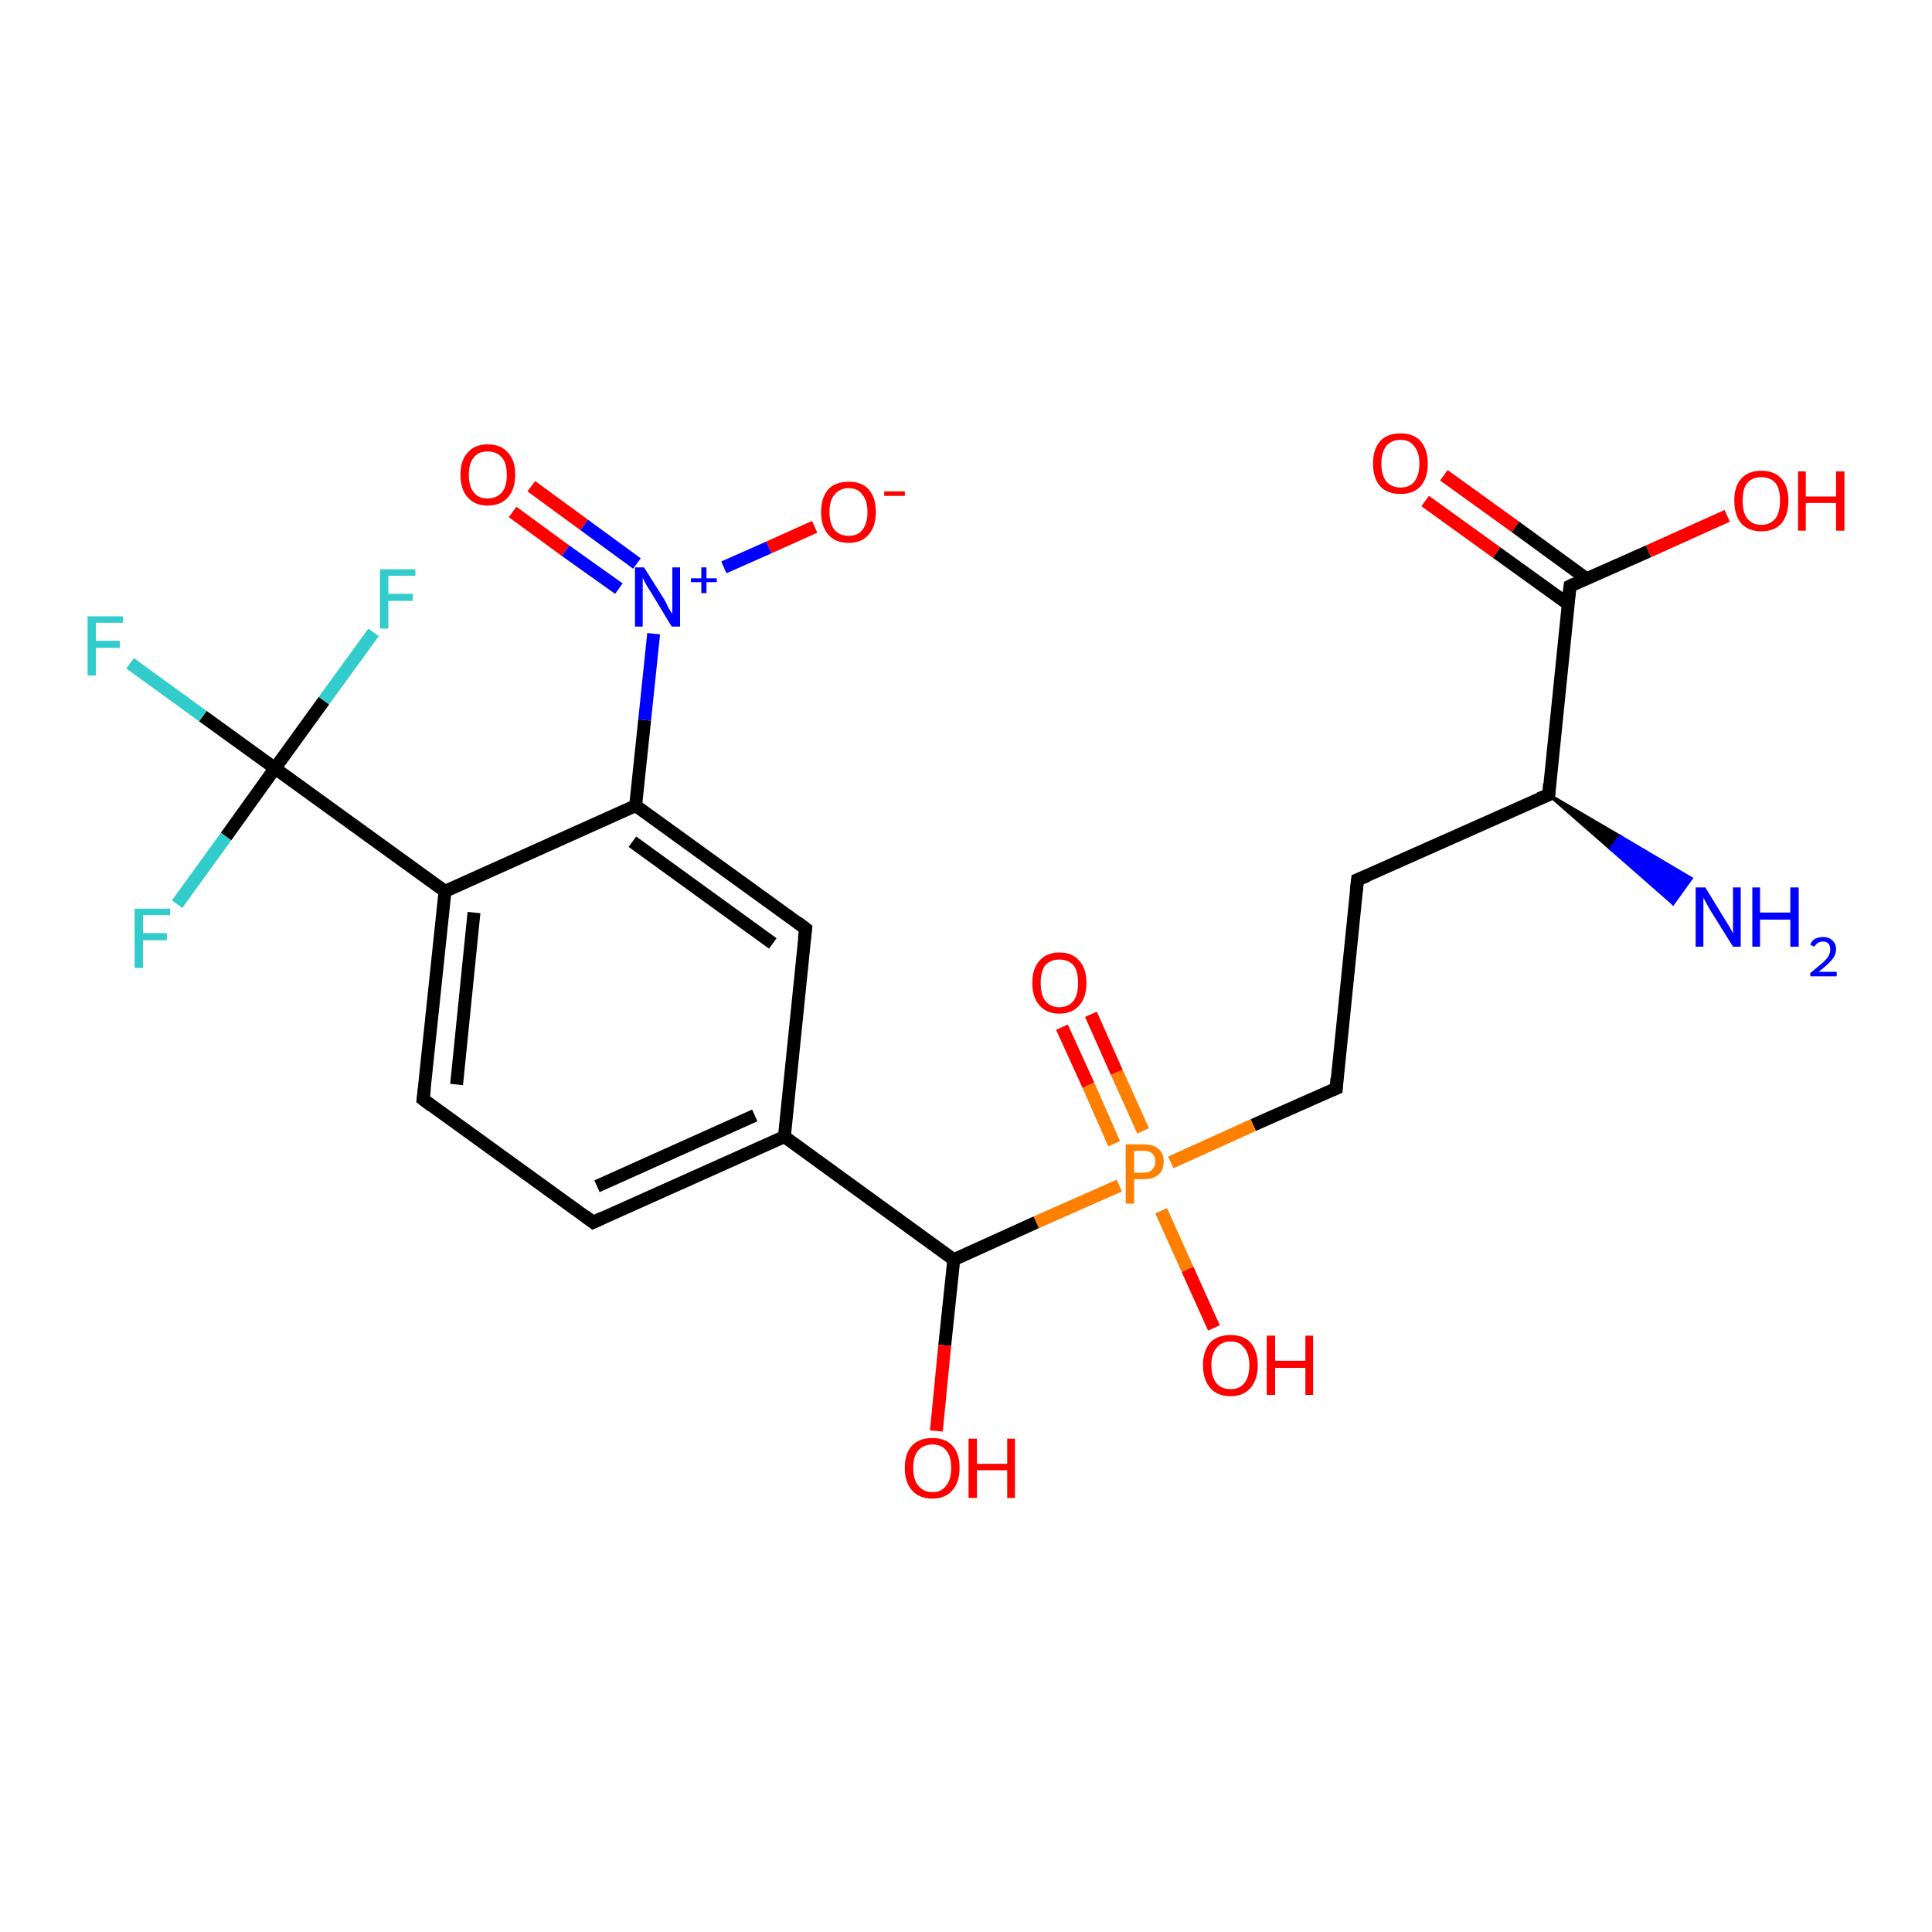 <?xml version='1.0' encoding='iso-8859-1'?>
<svg version='1.1' baseProfile='full'
              xmlns='http://www.w3.org/2000/svg'
                      xmlns:rdkit='http://www.rdkit.org/xml'
                      xmlns:xlink='http://www.w3.org/1999/xlink'
                  xml:space='preserve'
width='300px' height='300px' viewBox='0 0 300 300'>
<!-- END OF HEADER -->
<rect style='opacity:1.0;fill:#FFFFFF;stroke:none' width='300.0' height='300.0' x='0.0' y='0.0'> </rect>
<path class='bond-0 atom-1 atom-0' d='M 240.5,123.4 L 251.6,129.9 L 250.1,131.8 Z' style='fill:#000000;fill-rule:evenodd;fill-opacity:1;stroke:#000000;stroke-width:0.5px;stroke-linecap:butt;stroke-linejoin:miter;stroke-opacity:1;' />
<path class='bond-0 atom-1 atom-0' d='M 251.6,129.9 L 259.8,140.3 L 262.6,136.4 Z' style='fill:#0000FF;fill-rule:evenodd;fill-opacity:1;stroke:#0000FF;stroke-width:0.5px;stroke-linecap:butt;stroke-linejoin:miter;stroke-opacity:1;' />
<path class='bond-0 atom-1 atom-0' d='M 251.6,129.9 L 250.1,131.8 L 259.8,140.3 Z' style='fill:#0000FF;fill-rule:evenodd;fill-opacity:1;stroke:#0000FF;stroke-width:0.5px;stroke-linecap:butt;stroke-linejoin:miter;stroke-opacity:1;' />
<path class='bond-1 atom-1 atom-2' d='M 240.5,123.4 L 210.8,136.6' style='fill:none;fill-rule:evenodd;stroke:#000000;stroke-width:2.0px;stroke-linecap:butt;stroke-linejoin:miter;stroke-opacity:1' />
<path class='bond-2 atom-2 atom-3' d='M 210.8,136.6 L 207.5,169.0' style='fill:none;fill-rule:evenodd;stroke:#000000;stroke-width:2.0px;stroke-linecap:butt;stroke-linejoin:miter;stroke-opacity:1' />
<path class='bond-3 atom-3 atom-4' d='M 207.5,169.0 L 194.6,174.7' style='fill:none;fill-rule:evenodd;stroke:#000000;stroke-width:2.0px;stroke-linecap:butt;stroke-linejoin:miter;stroke-opacity:1' />
<path class='bond-3 atom-3 atom-4' d='M 194.6,174.7 L 181.8,180.5' style='fill:none;fill-rule:evenodd;stroke:#FF7F00;stroke-width:2.0px;stroke-linecap:butt;stroke-linejoin:miter;stroke-opacity:1' />
<path class='bond-4 atom-4 atom-5' d='M 180.3,188.0 L 184.4,197.1' style='fill:none;fill-rule:evenodd;stroke:#FF7F00;stroke-width:2.0px;stroke-linecap:butt;stroke-linejoin:miter;stroke-opacity:1' />
<path class='bond-4 atom-4 atom-5' d='M 184.4,197.1 L 188.5,206.2' style='fill:none;fill-rule:evenodd;stroke:#FF0000;stroke-width:2.0px;stroke-linecap:butt;stroke-linejoin:miter;stroke-opacity:1' />
<path class='bond-5 atom-4 atom-6' d='M 177.5,175.6 L 173.4,166.5' style='fill:none;fill-rule:evenodd;stroke:#FF7F00;stroke-width:2.0px;stroke-linecap:butt;stroke-linejoin:miter;stroke-opacity:1' />
<path class='bond-5 atom-4 atom-6' d='M 173.4,166.5 L 169.4,157.5' style='fill:none;fill-rule:evenodd;stroke:#FF0000;stroke-width:2.0px;stroke-linecap:butt;stroke-linejoin:miter;stroke-opacity:1' />
<path class='bond-5 atom-4 atom-6' d='M 173.0,177.6 L 169.0,168.5' style='fill:none;fill-rule:evenodd;stroke:#FF7F00;stroke-width:2.0px;stroke-linecap:butt;stroke-linejoin:miter;stroke-opacity:1' />
<path class='bond-5 atom-4 atom-6' d='M 169.0,168.5 L 164.9,159.5' style='fill:none;fill-rule:evenodd;stroke:#FF0000;stroke-width:2.0px;stroke-linecap:butt;stroke-linejoin:miter;stroke-opacity:1' />
<path class='bond-6 atom-4 atom-7' d='M 173.8,184.1 L 160.9,189.8' style='fill:none;fill-rule:evenodd;stroke:#FF7F00;stroke-width:2.0px;stroke-linecap:butt;stroke-linejoin:miter;stroke-opacity:1' />
<path class='bond-6 atom-4 atom-7' d='M 160.9,189.8 L 148.1,195.6' style='fill:none;fill-rule:evenodd;stroke:#000000;stroke-width:2.0px;stroke-linecap:butt;stroke-linejoin:miter;stroke-opacity:1' />
<path class='bond-7 atom-7 atom-8' d='M 148.1,195.6 L 146.7,208.9' style='fill:none;fill-rule:evenodd;stroke:#000000;stroke-width:2.0px;stroke-linecap:butt;stroke-linejoin:miter;stroke-opacity:1' />
<path class='bond-7 atom-7 atom-8' d='M 146.7,208.9 L 145.4,222.2' style='fill:none;fill-rule:evenodd;stroke:#FF0000;stroke-width:2.0px;stroke-linecap:butt;stroke-linejoin:miter;stroke-opacity:1' />
<path class='bond-8 atom-7 atom-9' d='M 148.1,195.6 L 121.8,176.5' style='fill:none;fill-rule:evenodd;stroke:#000000;stroke-width:2.0px;stroke-linecap:butt;stroke-linejoin:miter;stroke-opacity:1' />
<path class='bond-9 atom-9 atom-10' d='M 121.8,176.5 L 92.1,189.8' style='fill:none;fill-rule:evenodd;stroke:#000000;stroke-width:2.0px;stroke-linecap:butt;stroke-linejoin:miter;stroke-opacity:1' />
<path class='bond-9 atom-9 atom-10' d='M 117.2,173.2 L 92.7,184.2' style='fill:none;fill-rule:evenodd;stroke:#000000;stroke-width:2.0px;stroke-linecap:butt;stroke-linejoin:miter;stroke-opacity:1' />
<path class='bond-10 atom-10 atom-11' d='M 92.1,189.8 L 65.7,170.7' style='fill:none;fill-rule:evenodd;stroke:#000000;stroke-width:2.0px;stroke-linecap:butt;stroke-linejoin:miter;stroke-opacity:1' />
<path class='bond-11 atom-11 atom-12' d='M 65.7,170.7 L 69.1,138.4' style='fill:none;fill-rule:evenodd;stroke:#000000;stroke-width:2.0px;stroke-linecap:butt;stroke-linejoin:miter;stroke-opacity:1' />
<path class='bond-11 atom-11 atom-12' d='M 70.9,168.4 L 73.6,141.7' style='fill:none;fill-rule:evenodd;stroke:#000000;stroke-width:2.0px;stroke-linecap:butt;stroke-linejoin:miter;stroke-opacity:1' />
<path class='bond-12 atom-12 atom-13' d='M 69.1,138.4 L 98.7,125.1' style='fill:none;fill-rule:evenodd;stroke:#000000;stroke-width:2.0px;stroke-linecap:butt;stroke-linejoin:miter;stroke-opacity:1' />
<path class='bond-13 atom-13 atom-14' d='M 98.7,125.1 L 125.1,144.2' style='fill:none;fill-rule:evenodd;stroke:#000000;stroke-width:2.0px;stroke-linecap:butt;stroke-linejoin:miter;stroke-opacity:1' />
<path class='bond-13 atom-13 atom-14' d='M 98.2,130.7 L 120.0,146.5' style='fill:none;fill-rule:evenodd;stroke:#000000;stroke-width:2.0px;stroke-linecap:butt;stroke-linejoin:miter;stroke-opacity:1' />
<path class='bond-14 atom-13 atom-15' d='M 98.7,125.1 L 100.1,111.8' style='fill:none;fill-rule:evenodd;stroke:#000000;stroke-width:2.0px;stroke-linecap:butt;stroke-linejoin:miter;stroke-opacity:1' />
<path class='bond-14 atom-13 atom-15' d='M 100.1,111.8 L 101.5,98.4' style='fill:none;fill-rule:evenodd;stroke:#0000FF;stroke-width:2.0px;stroke-linecap:butt;stroke-linejoin:miter;stroke-opacity:1' />
<path class='bond-15 atom-15 atom-16' d='M 112.4,88.1 L 119.4,85.0' style='fill:none;fill-rule:evenodd;stroke:#0000FF;stroke-width:2.0px;stroke-linecap:butt;stroke-linejoin:miter;stroke-opacity:1' />
<path class='bond-15 atom-15 atom-16' d='M 119.4,85.0 L 126.5,81.8' style='fill:none;fill-rule:evenodd;stroke:#FF0000;stroke-width:2.0px;stroke-linecap:butt;stroke-linejoin:miter;stroke-opacity:1' />
<path class='bond-16 atom-15 atom-17' d='M 98.9,87.5 L 90.7,81.5' style='fill:none;fill-rule:evenodd;stroke:#0000FF;stroke-width:2.0px;stroke-linecap:butt;stroke-linejoin:miter;stroke-opacity:1' />
<path class='bond-16 atom-15 atom-17' d='M 90.7,81.5 L 82.5,75.5' style='fill:none;fill-rule:evenodd;stroke:#FF0000;stroke-width:2.0px;stroke-linecap:butt;stroke-linejoin:miter;stroke-opacity:1' />
<path class='bond-16 atom-15 atom-17' d='M 96.1,91.4 L 87.8,85.5' style='fill:none;fill-rule:evenodd;stroke:#0000FF;stroke-width:2.0px;stroke-linecap:butt;stroke-linejoin:miter;stroke-opacity:1' />
<path class='bond-16 atom-15 atom-17' d='M 87.8,85.5 L 79.6,79.5' style='fill:none;fill-rule:evenodd;stroke:#FF0000;stroke-width:2.0px;stroke-linecap:butt;stroke-linejoin:miter;stroke-opacity:1' />
<path class='bond-17 atom-12 atom-18' d='M 69.1,138.4 L 42.7,119.3' style='fill:none;fill-rule:evenodd;stroke:#000000;stroke-width:2.0px;stroke-linecap:butt;stroke-linejoin:miter;stroke-opacity:1' />
<path class='bond-18 atom-18 atom-19' d='M 42.7,119.3 L 31.5,111.2' style='fill:none;fill-rule:evenodd;stroke:#000000;stroke-width:2.0px;stroke-linecap:butt;stroke-linejoin:miter;stroke-opacity:1' />
<path class='bond-18 atom-18 atom-19' d='M 31.5,111.2 L 20.2,103.0' style='fill:none;fill-rule:evenodd;stroke:#33CCCC;stroke-width:2.0px;stroke-linecap:butt;stroke-linejoin:miter;stroke-opacity:1' />
<path class='bond-19 atom-18 atom-20' d='M 42.7,119.3 L 50.3,108.8' style='fill:none;fill-rule:evenodd;stroke:#000000;stroke-width:2.0px;stroke-linecap:butt;stroke-linejoin:miter;stroke-opacity:1' />
<path class='bond-19 atom-18 atom-20' d='M 50.3,108.8 L 58.0,98.2' style='fill:none;fill-rule:evenodd;stroke:#33CCCC;stroke-width:2.0px;stroke-linecap:butt;stroke-linejoin:miter;stroke-opacity:1' />
<path class='bond-20 atom-18 atom-21' d='M 42.7,119.3 L 35.1,129.9' style='fill:none;fill-rule:evenodd;stroke:#000000;stroke-width:2.0px;stroke-linecap:butt;stroke-linejoin:miter;stroke-opacity:1' />
<path class='bond-20 atom-18 atom-21' d='M 35.1,129.9 L 27.5,140.4' style='fill:none;fill-rule:evenodd;stroke:#33CCCC;stroke-width:2.0px;stroke-linecap:butt;stroke-linejoin:miter;stroke-opacity:1' />
<path class='bond-21 atom-1 atom-22' d='M 240.5,123.4 L 243.8,91.0' style='fill:none;fill-rule:evenodd;stroke:#000000;stroke-width:2.0px;stroke-linecap:butt;stroke-linejoin:miter;stroke-opacity:1' />
<path class='bond-22 atom-22 atom-23' d='M 243.8,91.0 L 256.0,85.6' style='fill:none;fill-rule:evenodd;stroke:#000000;stroke-width:2.0px;stroke-linecap:butt;stroke-linejoin:miter;stroke-opacity:1' />
<path class='bond-22 atom-22 atom-23' d='M 256.0,85.6 L 268.2,80.1' style='fill:none;fill-rule:evenodd;stroke:#FF0000;stroke-width:2.0px;stroke-linecap:butt;stroke-linejoin:miter;stroke-opacity:1' />
<path class='bond-23 atom-22 atom-24' d='M 246.4,89.9 L 235.3,81.8' style='fill:none;fill-rule:evenodd;stroke:#000000;stroke-width:2.0px;stroke-linecap:butt;stroke-linejoin:miter;stroke-opacity:1' />
<path class='bond-23 atom-22 atom-24' d='M 235.3,81.8 L 224.2,73.8' style='fill:none;fill-rule:evenodd;stroke:#FF0000;stroke-width:2.0px;stroke-linecap:butt;stroke-linejoin:miter;stroke-opacity:1' />
<path class='bond-23 atom-22 atom-24' d='M 243.5,93.8 L 232.4,85.8' style='fill:none;fill-rule:evenodd;stroke:#000000;stroke-width:2.0px;stroke-linecap:butt;stroke-linejoin:miter;stroke-opacity:1' />
<path class='bond-23 atom-22 atom-24' d='M 232.4,85.8 L 221.3,77.8' style='fill:none;fill-rule:evenodd;stroke:#FF0000;stroke-width:2.0px;stroke-linecap:butt;stroke-linejoin:miter;stroke-opacity:1' />
<path class='bond-24 atom-14 atom-9' d='M 125.1,144.2 L 121.8,176.5' style='fill:none;fill-rule:evenodd;stroke:#000000;stroke-width:2.0px;stroke-linecap:butt;stroke-linejoin:miter;stroke-opacity:1' />
<path d='M 239.0,124.0 L 240.5,123.4 L 240.6,121.7' style='fill:none;stroke:#000000;stroke-width:2.0px;stroke-linecap:butt;stroke-linejoin:miter;stroke-opacity:1;' />
<path d='M 212.3,136.0 L 210.8,136.6 L 210.6,138.3' style='fill:none;stroke:#000000;stroke-width:2.0px;stroke-linecap:butt;stroke-linejoin:miter;stroke-opacity:1;' />
<path d='M 207.6,167.4 L 207.5,169.0 L 206.8,169.3' style='fill:none;stroke:#000000;stroke-width:2.0px;stroke-linecap:butt;stroke-linejoin:miter;stroke-opacity:1;' />
<path d='M 93.6,189.1 L 92.1,189.8 L 90.8,188.8' style='fill:none;stroke:#000000;stroke-width:2.0px;stroke-linecap:butt;stroke-linejoin:miter;stroke-opacity:1;' />
<path d='M 67.0,171.7 L 65.7,170.7 L 65.9,169.1' style='fill:none;stroke:#000000;stroke-width:2.0px;stroke-linecap:butt;stroke-linejoin:miter;stroke-opacity:1;' />
<path d='M 123.8,143.2 L 125.1,144.2 L 124.9,145.8' style='fill:none;stroke:#000000;stroke-width:2.0px;stroke-linecap:butt;stroke-linejoin:miter;stroke-opacity:1;' />
<path d='M 243.6,92.6 L 243.8,91.0 L 244.4,90.7' style='fill:none;stroke:#000000;stroke-width:2.0px;stroke-linecap:butt;stroke-linejoin:miter;stroke-opacity:1;' />
<path class='atom-0' d='M 264.8 137.8
L 267.8 142.7
Q 268.1 143.2, 268.6 144.0
Q 269.1 144.9, 269.1 145.0
L 269.1 137.8
L 270.3 137.8
L 270.3 147.0
L 269.1 147.0
L 265.8 141.7
Q 265.4 141.1, 265.0 140.3
Q 264.6 139.6, 264.5 139.4
L 264.5 147.0
L 263.3 147.0
L 263.3 137.8
L 264.8 137.8
' fill='#0000FF'/>
<path class='atom-0' d='M 272.1 137.8
L 273.3 137.8
L 273.3 141.7
L 278.0 141.7
L 278.0 137.8
L 279.3 137.8
L 279.3 147.0
L 278.0 147.0
L 278.0 142.8
L 273.3 142.8
L 273.3 147.0
L 272.1 147.0
L 272.1 137.8
' fill='#0000FF'/>
<path class='atom-0' d='M 281.1 146.7
Q 281.3 146.1, 281.8 145.8
Q 282.4 145.5, 283.1 145.5
Q 284.0 145.5, 284.5 146.0
Q 285.1 146.5, 285.1 147.4
Q 285.1 148.3, 284.4 149.1
Q 283.7 149.9, 282.4 150.9
L 285.2 150.9
L 285.2 151.6
L 281.1 151.6
L 281.1 151.1
Q 282.2 150.2, 282.9 149.6
Q 283.6 149.0, 283.9 148.5
Q 284.2 148.0, 284.2 147.4
Q 284.2 146.8, 283.9 146.5
Q 283.6 146.2, 283.1 146.2
Q 282.6 146.2, 282.3 146.4
Q 282.0 146.6, 281.7 147.0
L 281.1 146.7
' fill='#0000FF'/>
<path class='atom-4' d='M 177.6 177.7
Q 179.1 177.7, 179.9 178.4
Q 180.7 179.1, 180.7 180.4
Q 180.7 181.7, 179.9 182.4
Q 179.1 183.1, 177.6 183.1
L 176.1 183.1
L 176.1 186.9
L 174.8 186.9
L 174.8 177.7
L 177.6 177.7
M 177.6 182.1
Q 178.5 182.1, 178.9 181.6
Q 179.4 181.2, 179.4 180.4
Q 179.4 179.6, 178.9 179.1
Q 178.5 178.7, 177.6 178.7
L 176.1 178.7
L 176.1 182.1
L 177.6 182.1
' fill='#FF7F00'/>
<path class='atom-5' d='M 186.8 212.0
Q 186.8 209.8, 187.9 208.5
Q 189.0 207.3, 191.1 207.3
Q 193.1 207.3, 194.2 208.5
Q 195.3 209.8, 195.3 212.0
Q 195.3 214.2, 194.2 215.5
Q 193.1 216.8, 191.1 216.8
Q 189.0 216.8, 187.9 215.5
Q 186.8 214.2, 186.8 212.0
M 191.1 215.7
Q 192.5 215.7, 193.2 214.8
Q 194.0 213.8, 194.0 212.0
Q 194.0 210.2, 193.2 209.3
Q 192.5 208.3, 191.1 208.3
Q 189.7 208.3, 188.9 209.3
Q 188.1 210.2, 188.1 212.0
Q 188.1 213.8, 188.9 214.8
Q 189.7 215.7, 191.1 215.7
' fill='#FF0000'/>
<path class='atom-5' d='M 196.7 207.4
L 198.0 207.4
L 198.0 211.3
L 202.7 211.3
L 202.7 207.4
L 203.9 207.4
L 203.9 216.6
L 202.7 216.6
L 202.7 212.4
L 198.0 212.4
L 198.0 216.6
L 196.7 216.6
L 196.7 207.4
' fill='#FF0000'/>
<path class='atom-6' d='M 160.3 152.6
Q 160.3 150.4, 161.4 149.2
Q 162.5 147.9, 164.5 147.9
Q 166.5 147.9, 167.6 149.2
Q 168.7 150.4, 168.7 152.6
Q 168.7 154.9, 167.6 156.1
Q 166.5 157.4, 164.5 157.4
Q 162.5 157.4, 161.4 156.1
Q 160.3 154.9, 160.3 152.6
M 164.5 156.4
Q 165.9 156.4, 166.7 155.4
Q 167.4 154.5, 167.4 152.6
Q 167.4 150.8, 166.7 149.9
Q 165.9 149.0, 164.5 149.0
Q 163.1 149.0, 162.3 149.9
Q 161.6 150.8, 161.6 152.6
Q 161.6 154.5, 162.3 155.4
Q 163.1 156.4, 164.5 156.4
' fill='#FF0000'/>
<path class='atom-8' d='M 140.5 227.9
Q 140.5 225.7, 141.6 224.5
Q 142.7 223.3, 144.8 223.3
Q 146.8 223.3, 147.9 224.5
Q 149.0 225.7, 149.0 227.9
Q 149.0 230.2, 147.9 231.4
Q 146.8 232.7, 144.8 232.7
Q 142.7 232.7, 141.6 231.4
Q 140.5 230.2, 140.5 227.9
M 144.8 231.7
Q 146.2 231.7, 146.9 230.7
Q 147.7 229.8, 147.7 227.9
Q 147.7 226.1, 146.9 225.2
Q 146.2 224.3, 144.8 224.3
Q 143.4 224.3, 142.6 225.2
Q 141.8 226.1, 141.8 227.9
Q 141.8 229.8, 142.6 230.7
Q 143.4 231.7, 144.8 231.7
' fill='#FF0000'/>
<path class='atom-8' d='M 150.4 223.4
L 151.7 223.4
L 151.7 227.3
L 156.4 227.3
L 156.4 223.4
L 157.6 223.4
L 157.6 232.6
L 156.4 232.6
L 156.4 228.3
L 151.7 228.3
L 151.7 232.6
L 150.4 232.6
L 150.4 223.4
' fill='#FF0000'/>
<path class='atom-15' d='M 100.0 88.1
L 103.1 93.0
Q 103.4 93.5, 103.8 94.4
Q 104.3 95.2, 104.4 95.3
L 104.4 88.1
L 105.6 88.1
L 105.6 97.3
L 104.3 97.3
L 101.1 92.0
Q 100.7 91.4, 100.3 90.7
Q 99.9 90.0, 99.8 89.7
L 99.8 97.3
L 98.6 97.3
L 98.6 88.1
L 100.0 88.1
' fill='#0000FF'/>
<path class='atom-15' d='M 107.3 89.8
L 108.9 89.8
L 108.9 88.1
L 109.7 88.1
L 109.7 89.8
L 111.3 89.8
L 111.3 90.4
L 109.7 90.4
L 109.7 92.1
L 108.9 92.1
L 108.9 90.4
L 107.3 90.4
L 107.3 89.8
' fill='#0000FF'/>
<path class='atom-16' d='M 127.5 79.5
Q 127.5 77.3, 128.6 76.0
Q 129.7 74.8, 131.8 74.8
Q 133.8 74.8, 134.9 76.0
Q 136.0 77.3, 136.0 79.5
Q 136.0 81.7, 134.9 83.0
Q 133.8 84.3, 131.8 84.3
Q 129.7 84.3, 128.6 83.0
Q 127.5 81.7, 127.5 79.5
M 131.8 83.2
Q 133.2 83.2, 133.9 82.3
Q 134.7 81.3, 134.7 79.5
Q 134.7 77.7, 133.9 76.8
Q 133.2 75.8, 131.8 75.8
Q 130.4 75.8, 129.6 76.8
Q 128.8 77.7, 128.8 79.5
Q 128.8 81.3, 129.6 82.3
Q 130.4 83.2, 131.8 83.2
' fill='#FF0000'/>
<path class='atom-16' d='M 137.3 76.3
L 140.5 76.3
L 140.5 77.0
L 137.3 77.0
L 137.3 76.3
' fill='#FF0000'/>
<path class='atom-17' d='M 71.5 73.7
Q 71.5 71.5, 72.6 70.3
Q 73.7 69.0, 75.7 69.0
Q 77.8 69.0, 78.9 70.3
Q 80.0 71.5, 80.0 73.7
Q 80.0 75.9, 78.9 77.2
Q 77.8 78.5, 75.7 78.5
Q 73.7 78.5, 72.6 77.2
Q 71.5 76.0, 71.5 73.7
M 75.7 77.4
Q 77.1 77.4, 77.9 76.5
Q 78.7 75.6, 78.7 73.7
Q 78.7 71.9, 77.9 71.0
Q 77.1 70.1, 75.7 70.1
Q 74.3 70.1, 73.6 71.0
Q 72.8 71.9, 72.8 73.7
Q 72.8 75.6, 73.6 76.5
Q 74.3 77.4, 75.7 77.4
' fill='#FF0000'/>
<path class='atom-19' d='M 13.6 95.7
L 19.1 95.7
L 19.1 96.7
L 14.9 96.7
L 14.9 99.5
L 18.6 99.5
L 18.6 100.6
L 14.9 100.6
L 14.9 104.9
L 13.6 104.9
L 13.6 95.7
' fill='#33CCCC'/>
<path class='atom-20' d='M 59.0 88.4
L 64.5 88.4
L 64.5 89.4
L 60.3 89.4
L 60.3 92.2
L 64.1 92.2
L 64.1 93.3
L 60.3 93.3
L 60.3 97.6
L 59.0 97.6
L 59.0 88.4
' fill='#33CCCC'/>
<path class='atom-21' d='M 20.9 141.1
L 26.4 141.1
L 26.4 142.1
L 22.2 142.1
L 22.2 144.9
L 25.9 144.9
L 25.9 146.0
L 22.2 146.0
L 22.2 150.3
L 20.9 150.3
L 20.9 141.1
' fill='#33CCCC'/>
<path class='atom-23' d='M 269.3 77.7
Q 269.3 75.5, 270.4 74.3
Q 271.5 73.1, 273.5 73.1
Q 275.5 73.1, 276.6 74.3
Q 277.7 75.5, 277.7 77.7
Q 277.7 80.0, 276.6 81.3
Q 275.5 82.5, 273.5 82.5
Q 271.5 82.5, 270.4 81.3
Q 269.3 80.0, 269.3 77.7
M 273.5 81.5
Q 274.9 81.5, 275.7 80.5
Q 276.4 79.6, 276.4 77.7
Q 276.4 75.9, 275.7 75.0
Q 274.9 74.1, 273.5 74.1
Q 272.1 74.1, 271.3 75.0
Q 270.6 75.9, 270.6 77.7
Q 270.6 79.6, 271.3 80.5
Q 272.1 81.5, 273.5 81.5
' fill='#FF0000'/>
<path class='atom-23' d='M 279.2 73.2
L 280.4 73.2
L 280.4 77.1
L 285.1 77.1
L 285.1 73.2
L 286.4 73.2
L 286.4 82.4
L 285.1 82.4
L 285.1 78.1
L 280.4 78.1
L 280.4 82.4
L 279.2 82.4
L 279.2 73.2
' fill='#FF0000'/>
<path class='atom-24' d='M 213.2 72.0
Q 213.2 69.8, 214.3 68.5
Q 215.4 67.3, 217.5 67.3
Q 219.5 67.3, 220.6 68.5
Q 221.7 69.8, 221.7 72.0
Q 221.7 74.2, 220.6 75.5
Q 219.5 76.7, 217.5 76.7
Q 215.4 76.7, 214.3 75.5
Q 213.2 74.2, 213.2 72.0
M 217.5 75.7
Q 218.9 75.7, 219.6 74.8
Q 220.4 73.8, 220.4 72.0
Q 220.4 70.2, 219.6 69.3
Q 218.9 68.3, 217.5 68.3
Q 216.1 68.3, 215.3 69.2
Q 214.5 70.2, 214.5 72.0
Q 214.5 73.8, 215.3 74.8
Q 216.1 75.7, 217.5 75.7
' fill='#FF0000'/>
</svg>
